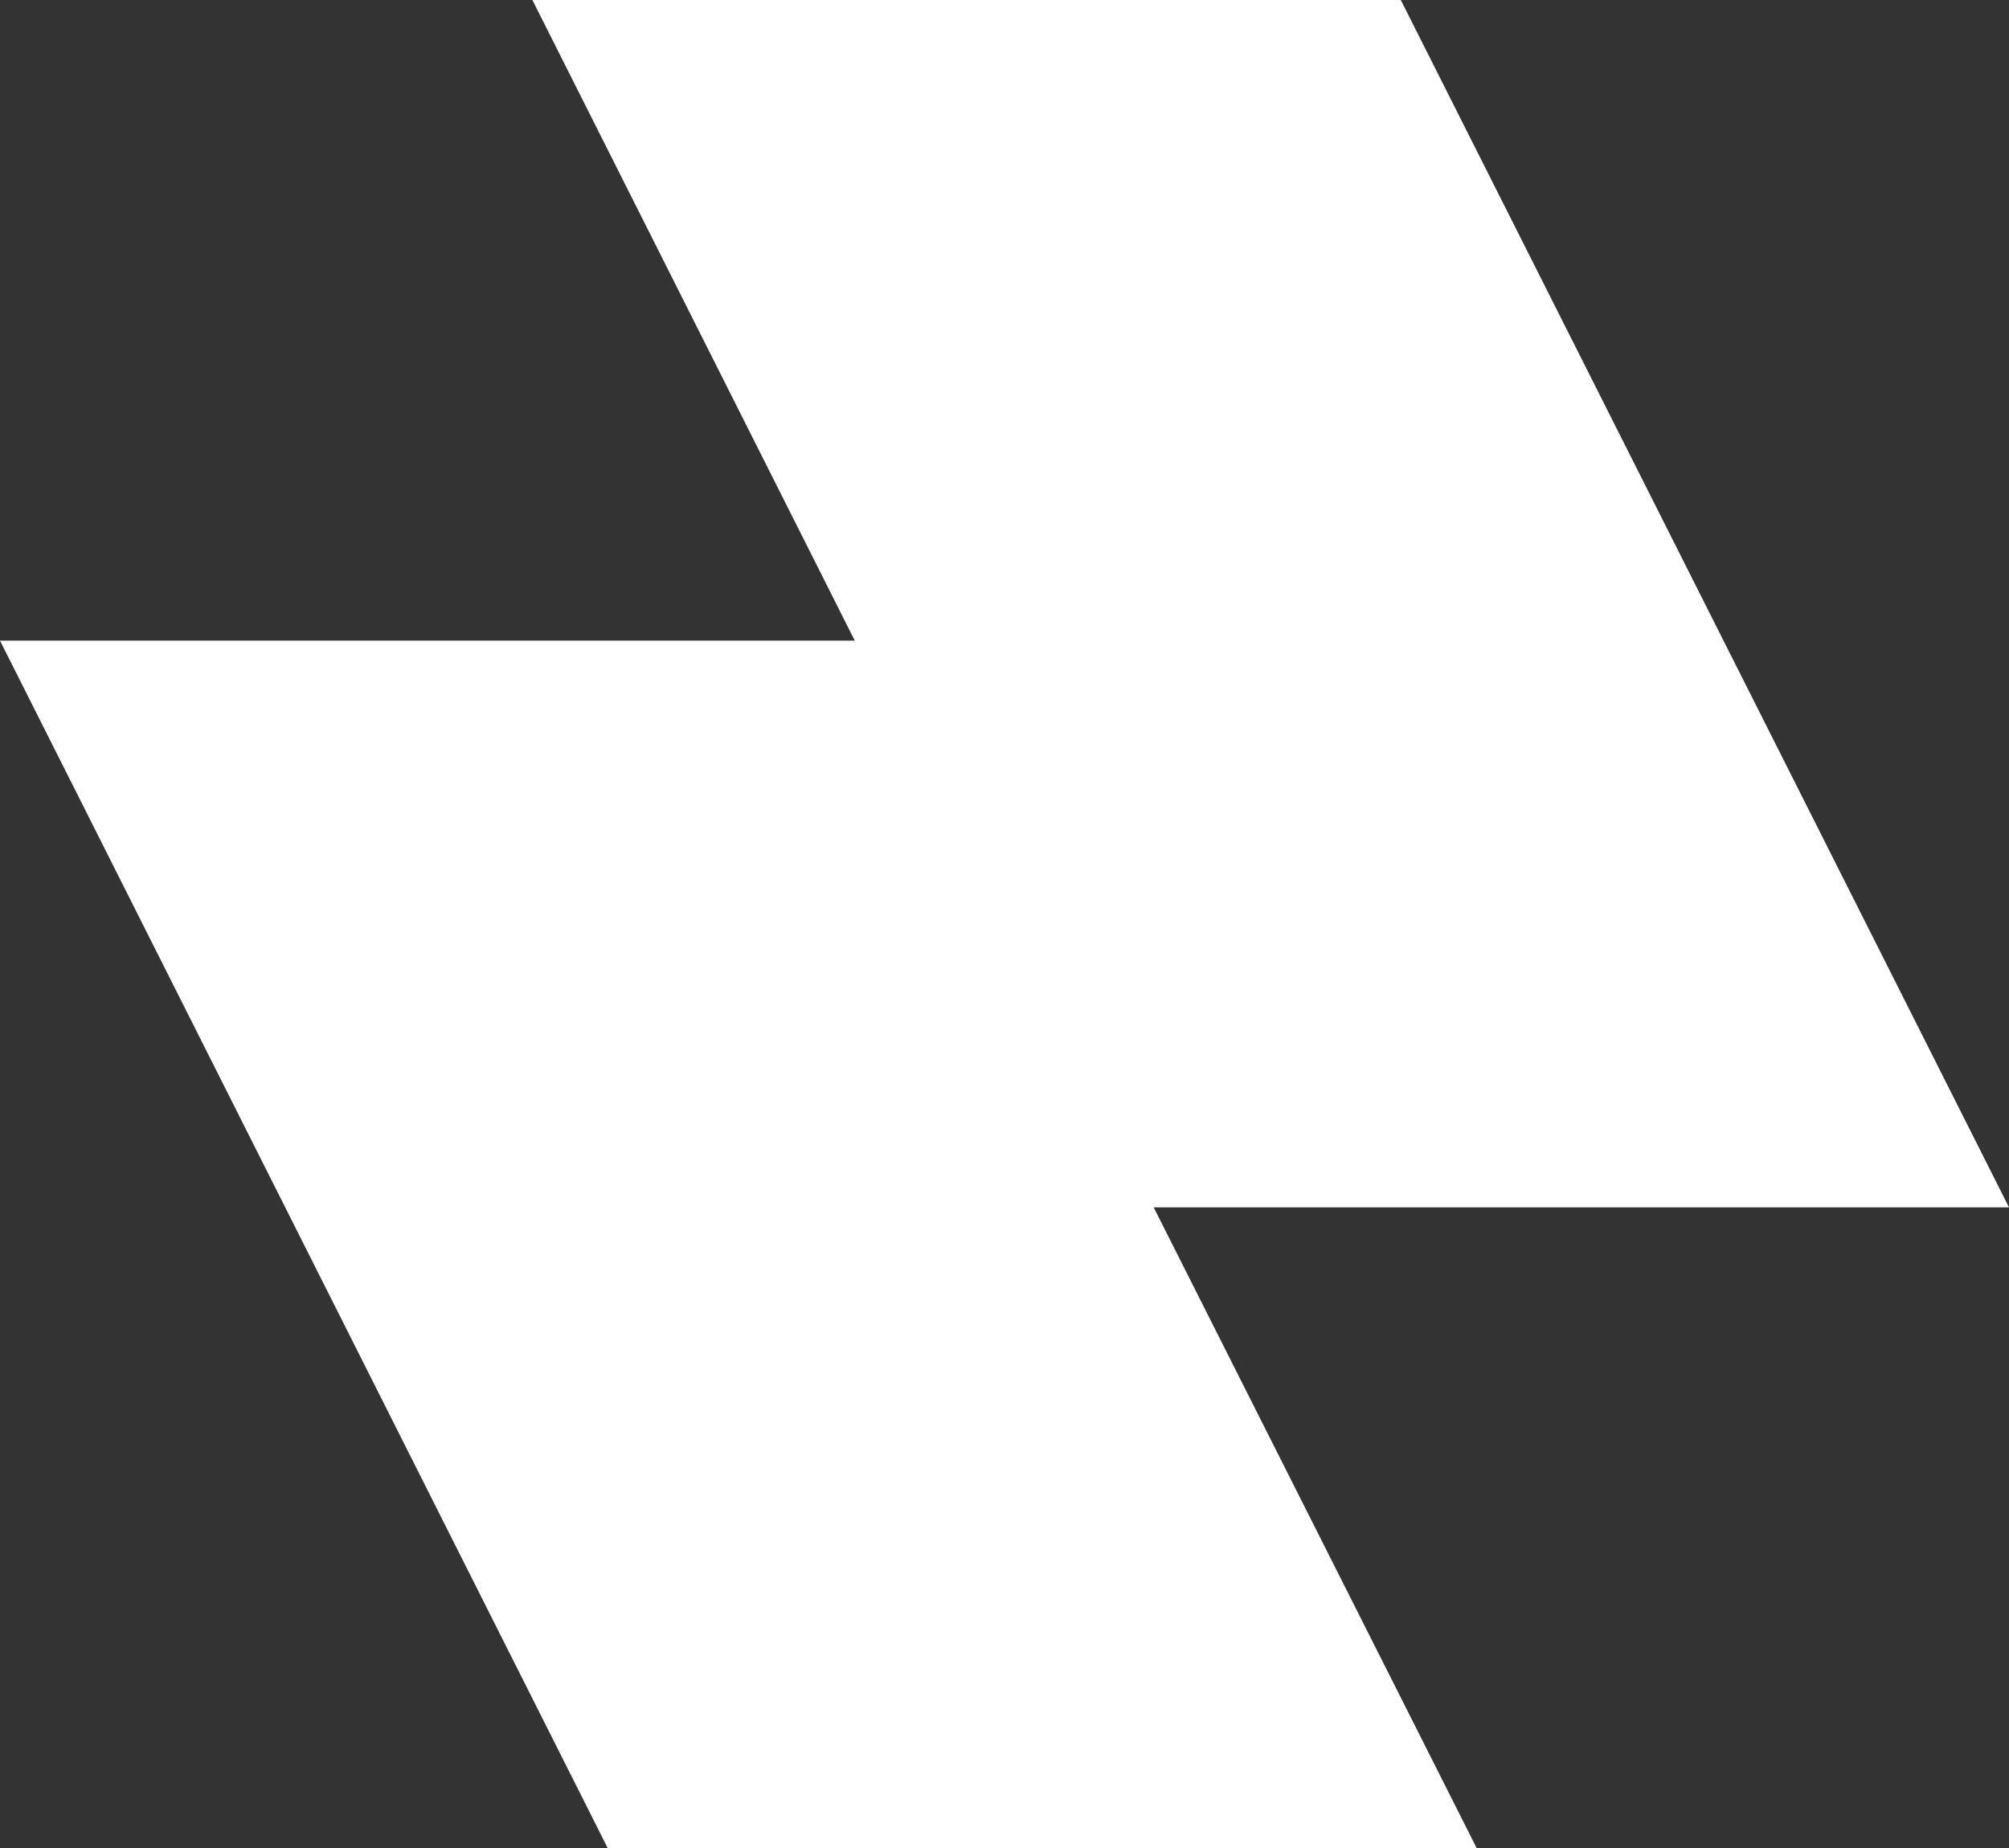 <svg width="75" height="69" viewBox="0 0 75 69" fill="none" xmlns="http://www.w3.org/2000/svg">
<rect x="0" y="0" width="75" height="69" fill="#333333" stroke="none"/>
<path d="M0 23.92L22.685 69H55.125L43.069 45.08H75L52.294 0H19.875L31.91 23.92H0Z" fill="white"/>
</svg>
